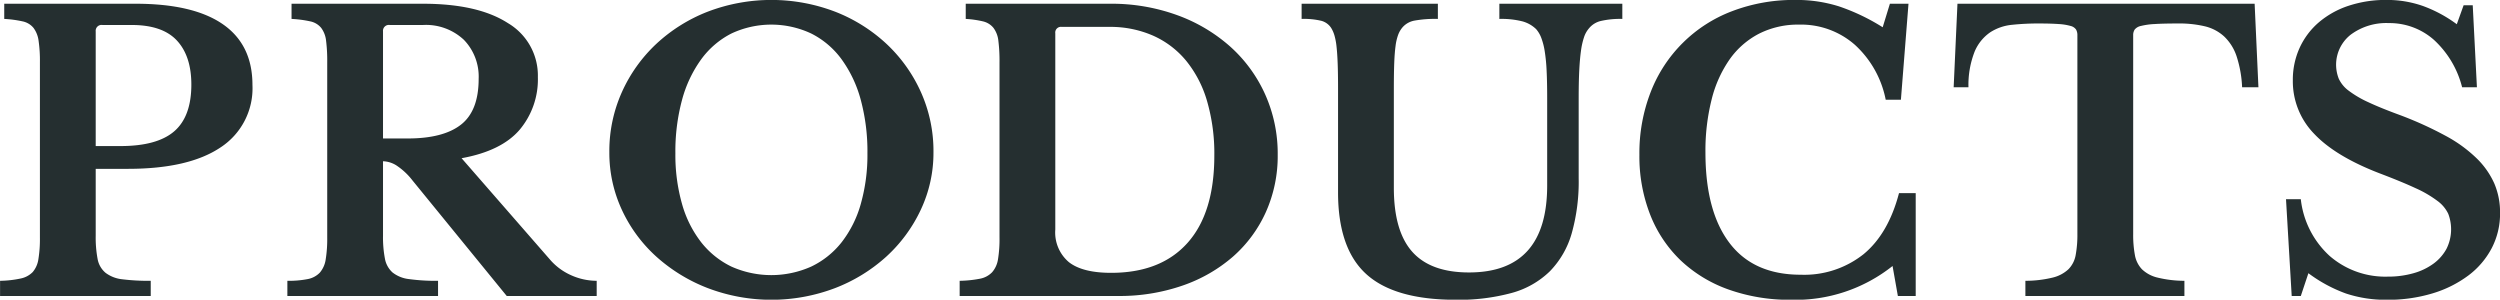 <svg xmlns="http://www.w3.org/2000/svg" width="395.22" height="47.375" viewBox="0 0 395.22 47.375">
  <defs>
    <style>
      .cls-1 {
        fill: #252f30;
        fill-rule: evenodd;
      }
    </style>
  </defs>
  <path id="PRODUCTS_common_title_img_products.svg" data-name="PRODUCTS, common/title/img_products.svg" class="cls-1" d="M1311.54,169.612q-4.68-3.24-13.8-3.24h-20.76v2.4a17.736,17.736,0,0,1,2.91.39,3.021,3.021,0,0,1,1.71,1.02,4.331,4.331,0,0,1,.81,2.04,21.941,21.941,0,0,1,.21,3.39v27.72a19.78,19.78,0,0,1-.24,3.42,4.019,4.019,0,0,1-.9,2.04,3.684,3.684,0,0,1-1.92,1.02,16.561,16.561,0,0,1-3.24.36v2.4h23.82v-2.4a33.315,33.315,0,0,1-4.5-.24,5.307,5.307,0,0,1-2.64-1.02,3.706,3.706,0,0,1-1.26-2.19,18.353,18.353,0,0,1-.3-3.69v-10.56h5.1q9.6,0,14.64-3.39a11.152,11.152,0,0,0,5.04-9.87Q1316.22,172.852,1311.54,169.612Zm-20.1,1.14a0.929,0.929,0,0,1,1.08-1.02h4.62q4.86,0,7.14,2.46t2.28,6.96q0,5.04-2.7,7.38t-8.52,2.34h-3.9v-18.12Zm65.16-1.32q-4.74-3.06-13.44-3.06H1322.4v2.4a17.976,17.976,0,0,1,2.97.39,3.021,3.021,0,0,1,1.71,1.02,4.123,4.123,0,0,1,.78,2.04,25.545,25.545,0,0,1,.18,3.39v27.72a20.325,20.325,0,0,1-.24,3.45,4.087,4.087,0,0,1-.93,2.1,3.563,3.563,0,0,1-1.92,1.02,15.477,15.477,0,0,1-3.21.27v2.4h23.82v-2.4a30.8,30.8,0,0,1-4.59-.27,5.151,5.151,0,0,1-2.61-1.05,3.855,3.855,0,0,1-1.2-2.19,17.977,17.977,0,0,1-.3-3.63v-11.76a4.234,4.234,0,0,1,2.07.63,10.6,10.6,0,0,1,2.61,2.43l14.88,18.24h14.22v-2.4a9.907,9.907,0,0,1-4.02-.87,9.481,9.481,0,0,1-3.42-2.55l-13.92-15.96q6.3-1.14,9.18-4.5a12.367,12.367,0,0,0,2.88-8.34A9.615,9.615,0,0,0,1356.6,169.432Zm-19.74,1.32a0.929,0.929,0,0,1,1.08-1.02h5.22a8.758,8.758,0,0,1,6.48,2.34,8.355,8.355,0,0,1,2.34,6.18q0,5.04-2.79,7.23t-8.43,2.19h-3.9v-16.92Zm51.32-3.12a25.489,25.489,0,0,0-8.13,5.1,23.783,23.783,0,0,0-5.43,7.62,22.743,22.743,0,0,0-1.98,9.48,21.373,21.373,0,0,0,1.98,9.12,22.934,22.934,0,0,0,5.46,7.41,26.293,26.293,0,0,0,8.16,4.98,28.347,28.347,0,0,0,20.04,0,25.917,25.917,0,0,0,8.13-4.98,23.531,23.531,0,0,0,5.46-7.41,21.1,21.1,0,0,0,2.01-9.12,22.743,22.743,0,0,0-1.98-9.48,23.783,23.783,0,0,0-5.43-7.62,25.489,25.489,0,0,0-8.13-5.1A28.244,28.244,0,0,0,1388.18,167.632Zm3.75,40.29a13.605,13.605,0,0,1-4.77-3.84,17.593,17.593,0,0,1-3.03-6.06,28.36,28.36,0,0,1-1.05-8.01,31.267,31.267,0,0,1,1.05-8.43,19.485,19.485,0,0,1,3.03-6.42,13.457,13.457,0,0,1,4.77-4.08,14.846,14.846,0,0,1,12.63,0,13.379,13.379,0,0,1,4.8,4.08,19.485,19.485,0,0,1,3.03,6.42,31.267,31.267,0,0,1,1.05,8.43,28.36,28.36,0,0,1-1.05,8.01,17.593,17.593,0,0,1-3.03,6.06,13.529,13.529,0,0,1-4.8,3.84A15.445,15.445,0,0,1,1391.93,207.922Zm61.11,4.65a30.4,30.4,0,0,0,10.23-1.65,24.059,24.059,0,0,0,7.98-4.59,20.645,20.645,0,0,0,5.19-7.05,21.646,21.646,0,0,0,1.86-9.03,22.888,22.888,0,0,0-1.98-9.54,22.513,22.513,0,0,0-5.52-7.56,25.852,25.852,0,0,0-8.4-4.98,30.353,30.353,0,0,0-10.62-1.8h-22.8v2.4a15.844,15.844,0,0,1,2.73.39,3,3,0,0,1,1.65,1.02,4.123,4.123,0,0,1,.78,2.04,25.545,25.545,0,0,1,.18,3.39v27.72a19.683,19.683,0,0,1-.24,3.45,4.029,4.029,0,0,1-.93,2.04,3.563,3.563,0,0,1-1.92,1.02,18.037,18.037,0,0,1-3.21.33v2.4h25.02Zm-1.38-42.54a16.814,16.814,0,0,1,6.93,1.38,14.292,14.292,0,0,1,5.25,3.99,18.073,18.073,0,0,1,3.3,6.39,29.71,29.71,0,0,1,1.14,8.58q0,9.06-4.23,13.8t-12.09,4.74q-4.5,0-6.66-1.68a6.129,6.129,0,0,1-2.16-5.16v-31.02a0.9,0.9,0,0,1,1.02-1.02h7.5Zm74.22,11.22q0-2.52.09-4.32t0.27-3.09a11.693,11.693,0,0,1,.48-2.16,4.116,4.116,0,0,1,.78-1.41,3.441,3.441,0,0,1,1.86-1.17,13.614,13.614,0,0,1,3.42-.33v-2.4h-19.44v2.4a13.486,13.486,0,0,1,3.66.39,4.986,4.986,0,0,1,2.16,1.23,4.573,4.573,0,0,1,.81,1.38,10.594,10.594,0,0,1,.54,2.1,27.284,27.284,0,0,1,.3,3.06q0.09,1.8.09,4.32v13.86q0,13.74-12.36,13.74-6.06,0-8.97-3.27t-2.91-10.11v-15.72q0-2.34.06-3.96t0.21-2.73a7.988,7.988,0,0,1,.42-1.8,3.935,3.935,0,0,1,.69-1.17,3.3,3.3,0,0,1,1.86-1.05,18.537,18.537,0,0,1,3.72-.27v-2.4h-21.54v2.4a11.932,11.932,0,0,1,3.12.3,2.685,2.685,0,0,1,1.56,1.14,4.9,4.9,0,0,1,.51,1.17,10.049,10.049,0,0,1,.33,1.77q0.12,1.08.18,2.67t0.06,3.93v16.44q0,8.88,4.47,12.93t14.13,4.05a31.774,31.774,0,0,0,8.85-1.08,13.836,13.836,0,0,0,6.03-3.42,14.094,14.094,0,0,0,3.45-5.97,30.092,30.092,0,0,0,1.11-8.73v-12.72Zm48.06-11.16a32.334,32.334,0,0,0-6.9-3.3,22.272,22.272,0,0,0-6.84-1.02,27.4,27.4,0,0,0-10.05,1.77,22.217,22.217,0,0,0-12.87,12.75,26.593,26.593,0,0,0-1.8,9.96,25.24,25.24,0,0,0,1.71,9.48,20.241,20.241,0,0,0,4.83,7.23,21.485,21.485,0,0,0,7.56,4.59,28.715,28.715,0,0,0,9.9,1.62,24.657,24.657,0,0,0,16.02-5.34l0.84,4.74h2.82v-16.26h-2.64q-1.68,6.42-5.61,9.66a15.091,15.091,0,0,1-9.93,3.24q-7.44,0-11.25-5.01t-3.81-14.31a33.059,33.059,0,0,1,.99-8.43,19.01,19.01,0,0,1,2.88-6.36,12.976,12.976,0,0,1,4.65-4.02,13.654,13.654,0,0,1,6.3-1.41,12.878,12.878,0,0,1,8.79,3.18,15.875,15.875,0,0,1,4.89,8.7h2.4l1.2-15.18h-2.94Zm58.8-3.72h-46.98l-0.6,13.2h2.34a14.428,14.428,0,0,1,.99-5.67,6.984,6.984,0,0,1,2.43-3,7.686,7.686,0,0,1,3.48-1.2,39.27,39.27,0,0,1,4.14-.21q1.98,0,3.21.09a8.657,8.657,0,0,1,1.89.3,1.473,1.473,0,0,1,.87.57,1.763,1.763,0,0,1,.21.9v31.44a17.438,17.438,0,0,1-.27,3.3,4.245,4.245,0,0,1-1.14,2.25,5.552,5.552,0,0,1-2.49,1.32,18.219,18.219,0,0,1-4.32.51v2.4h25.14v-2.4a17.936,17.936,0,0,1-4.26-.51,5.328,5.328,0,0,1-2.46-1.32,4.357,4.357,0,0,1-1.11-2.25,17.438,17.438,0,0,1-.27-3.3v-31.44a1.588,1.588,0,0,1,.24-0.9,1.7,1.7,0,0,1,.99-0.57,11.127,11.127,0,0,1,2.16-.3q1.41-.09,3.75-0.09a17.437,17.437,0,0,1,4.2.45,6.851,6.851,0,0,1,3.06,1.62,7.642,7.642,0,0,1,1.95,3.12,18.2,18.2,0,0,1,.87,4.89h2.58Zm5.86,46.2h1.44l1.2-3.6a22.929,22.929,0,0,0,5.94,3.21,19.859,19.859,0,0,0,6.48.99,24.231,24.231,0,0,0,7.23-1.02,18.185,18.185,0,0,0,5.64-2.82,12.9,12.9,0,0,0,3.69-4.32,11.84,11.84,0,0,0,1.32-5.58,11.608,11.608,0,0,0-.9-4.62,12.817,12.817,0,0,0-2.79-3.99,21.805,21.805,0,0,0-4.86-3.54,57.533,57.533,0,0,0-7.17-3.27q-3.12-1.14-5.1-2.07a16.27,16.27,0,0,1-3.12-1.83,4.949,4.949,0,0,1-1.56-1.89,6.034,6.034,0,0,1,1.89-6.96,9.423,9.423,0,0,1,6.03-1.83,10.585,10.585,0,0,1,7.08,2.61,15.2,15.2,0,0,1,4.5,7.53h2.34l-0.66-12.96h-1.44l-1.08,3a21.158,21.158,0,0,0-5.34-2.88,17.067,17.067,0,0,0-5.76-.96,18.606,18.606,0,0,0-6.03.93,13.99,13.99,0,0,0-4.68,2.61,11.74,11.74,0,0,0-3.03,4.02,12.165,12.165,0,0,0-1.08,5.16,11.892,11.892,0,0,0,3.36,8.43q3.36,3.57,10.38,6.27,3.48,1.32,5.67,2.34a17.892,17.892,0,0,1,3.45,2.01,5.415,5.415,0,0,1,1.71,2.04,6.9,6.9,0,0,1-.27,5.52,7.079,7.079,0,0,1-2.04,2.34,9.8,9.8,0,0,1-3.18,1.53,14.593,14.593,0,0,1-4.08.54,13.407,13.407,0,0,1-9.18-3.27,14.235,14.235,0,0,1-4.56-8.97h-2.34Z" transform="translate(-1276.31 -165.781)"/>
</svg>
